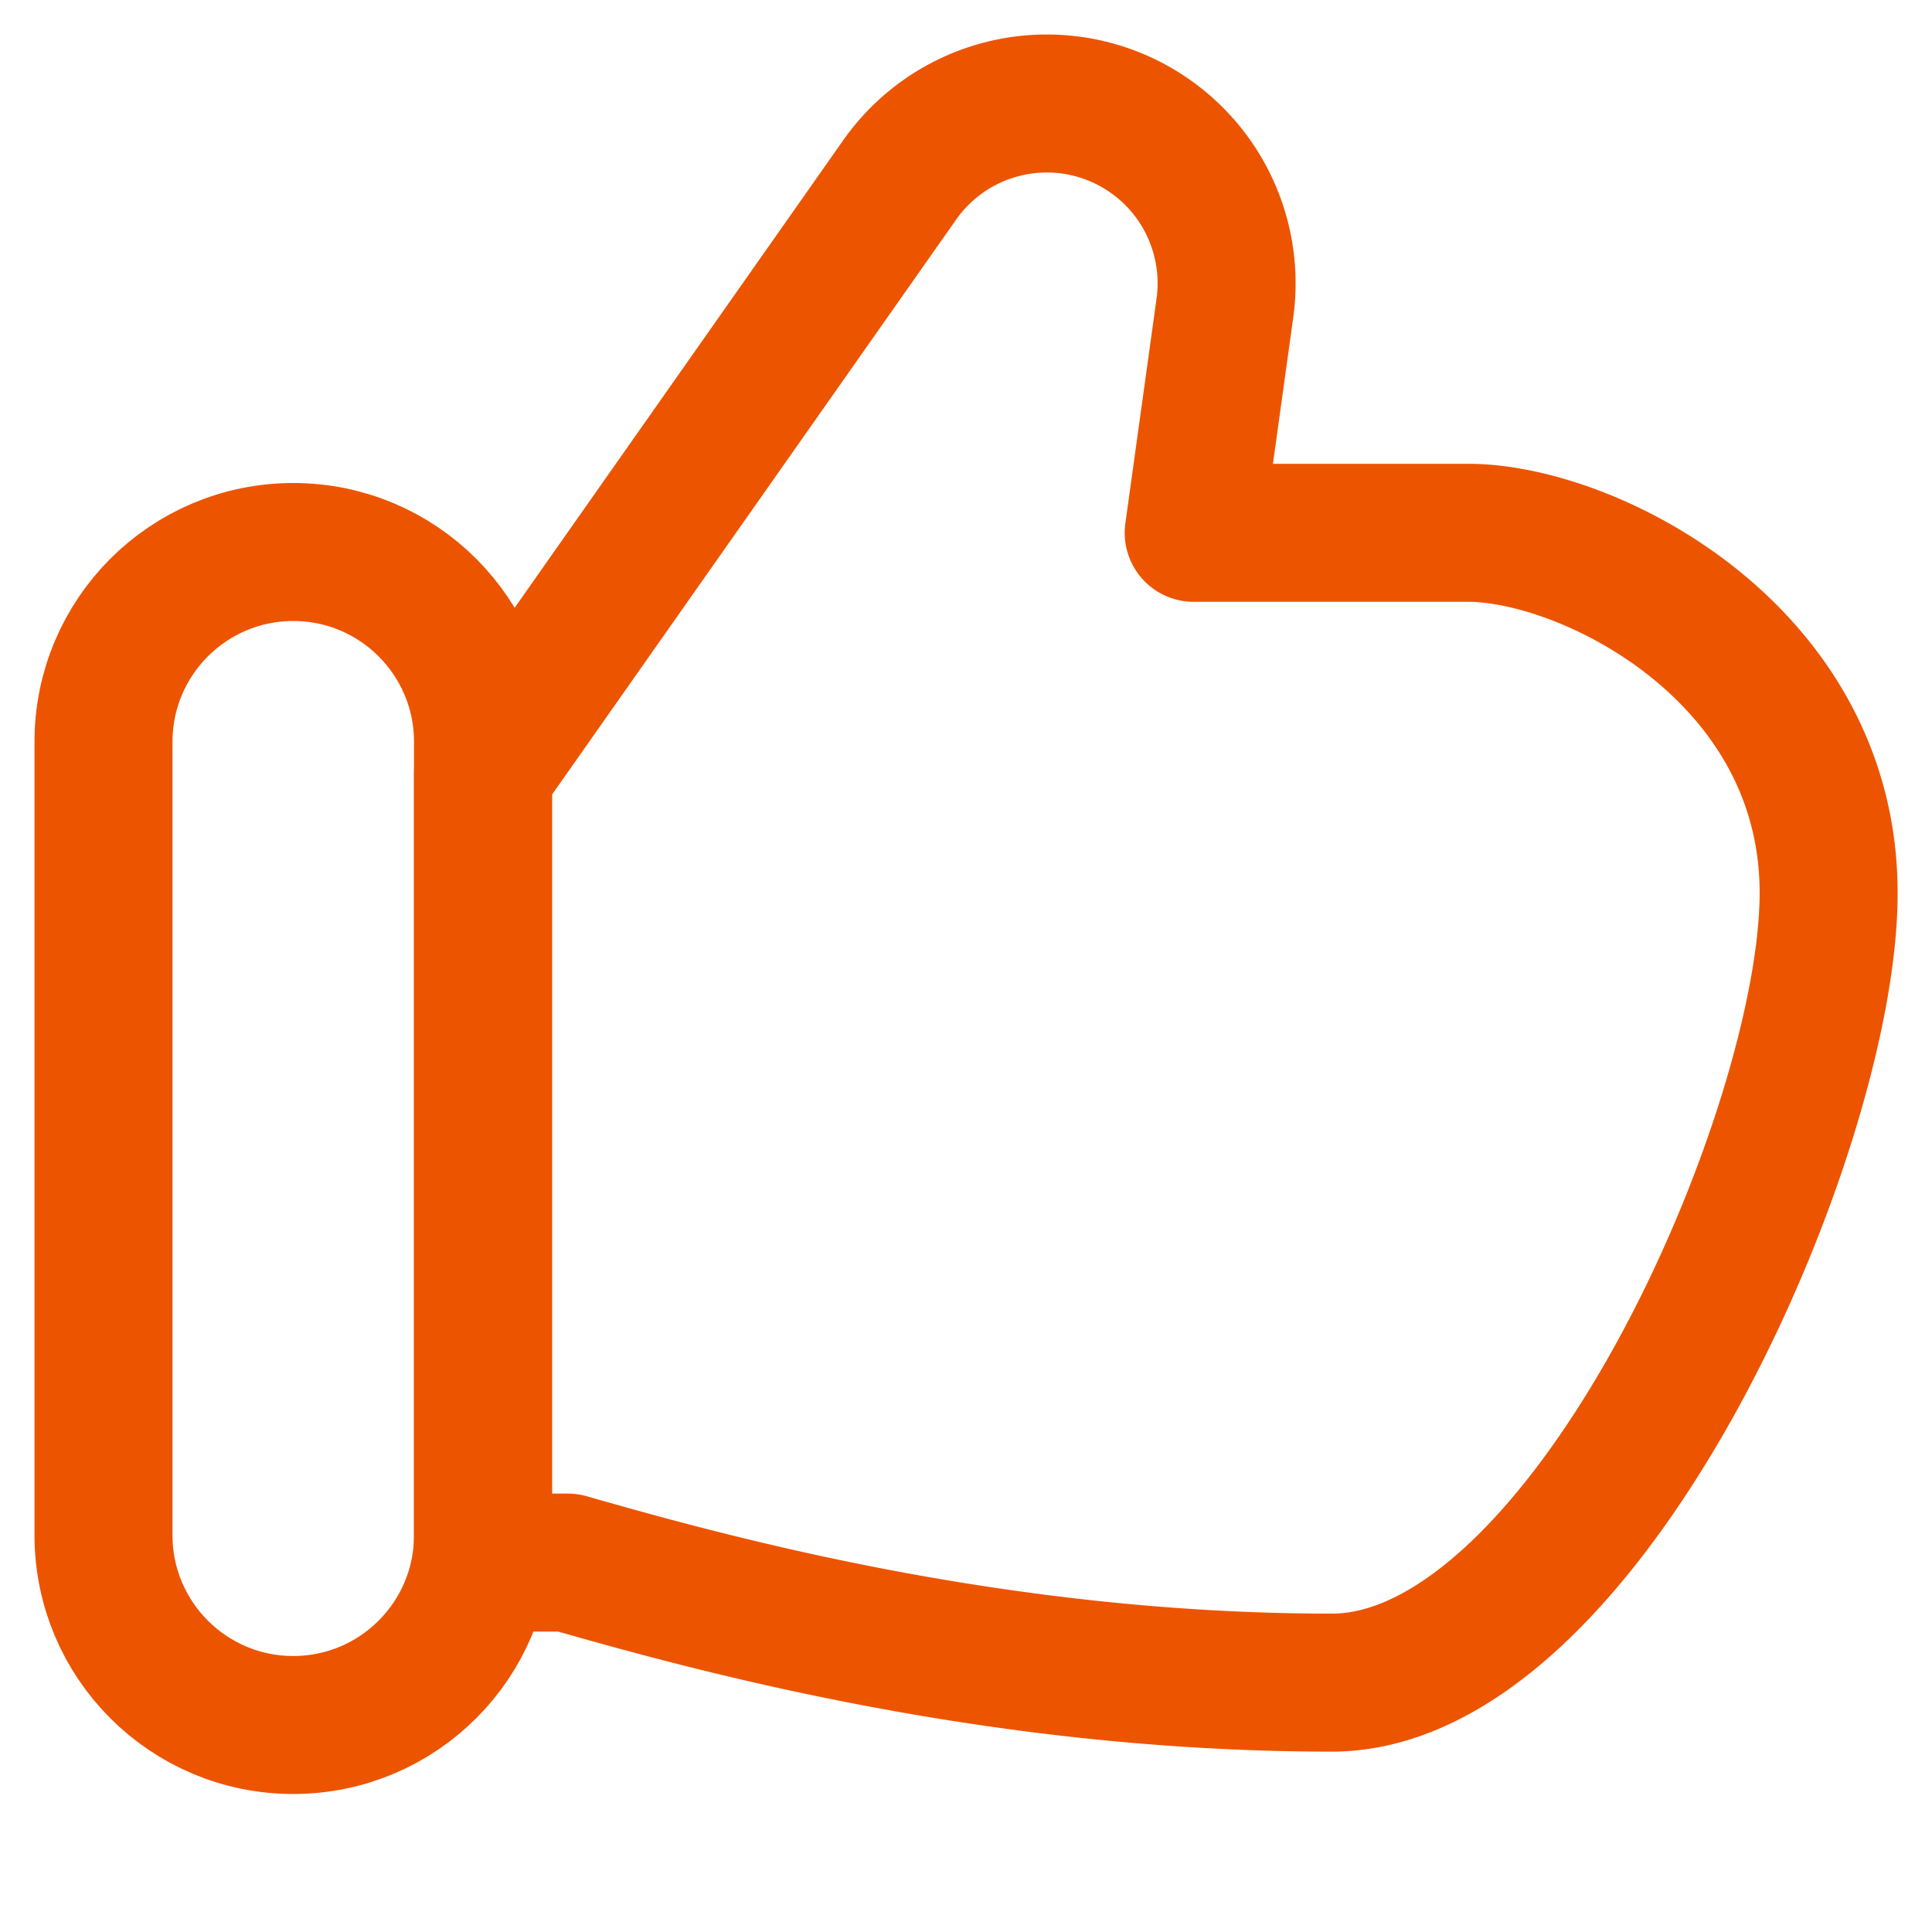 <?xml version="1.0" encoding="UTF-8"?> <svg xmlns="http://www.w3.org/2000/svg" fill="none" viewBox="0 0 14 14"><g id="like-1--reward-social-up-rating-media-like-thumb-hand"><path id="Vector 107" stroke="#ED5400" stroke-linecap="round" stroke-linejoin="round" d="M4.113 11.323H3.5V5.6l3.02-4.297a1.303 1.303 0 0 1 2.356.93L8.65 3.861h1.99c.87 0 2.611.87 2.611 2.61 0 1.74-1.75 5.722-3.601 5.722-2.437 0-4.521-.58-5.536-.87Z"></path><path id="Rectangle 38" stroke="#ED5400" stroke-linecap="round" stroke-linejoin="round" d="M.75 5.375C.75 4.615 1.366 4 2.125 4v0c.76 0 1.375.616 1.375 1.375v5.75c0 .76-.616 1.375-1.375 1.375v0c-.76 0-1.375-.616-1.375-1.375v-5.75Z"></path></g></svg> 